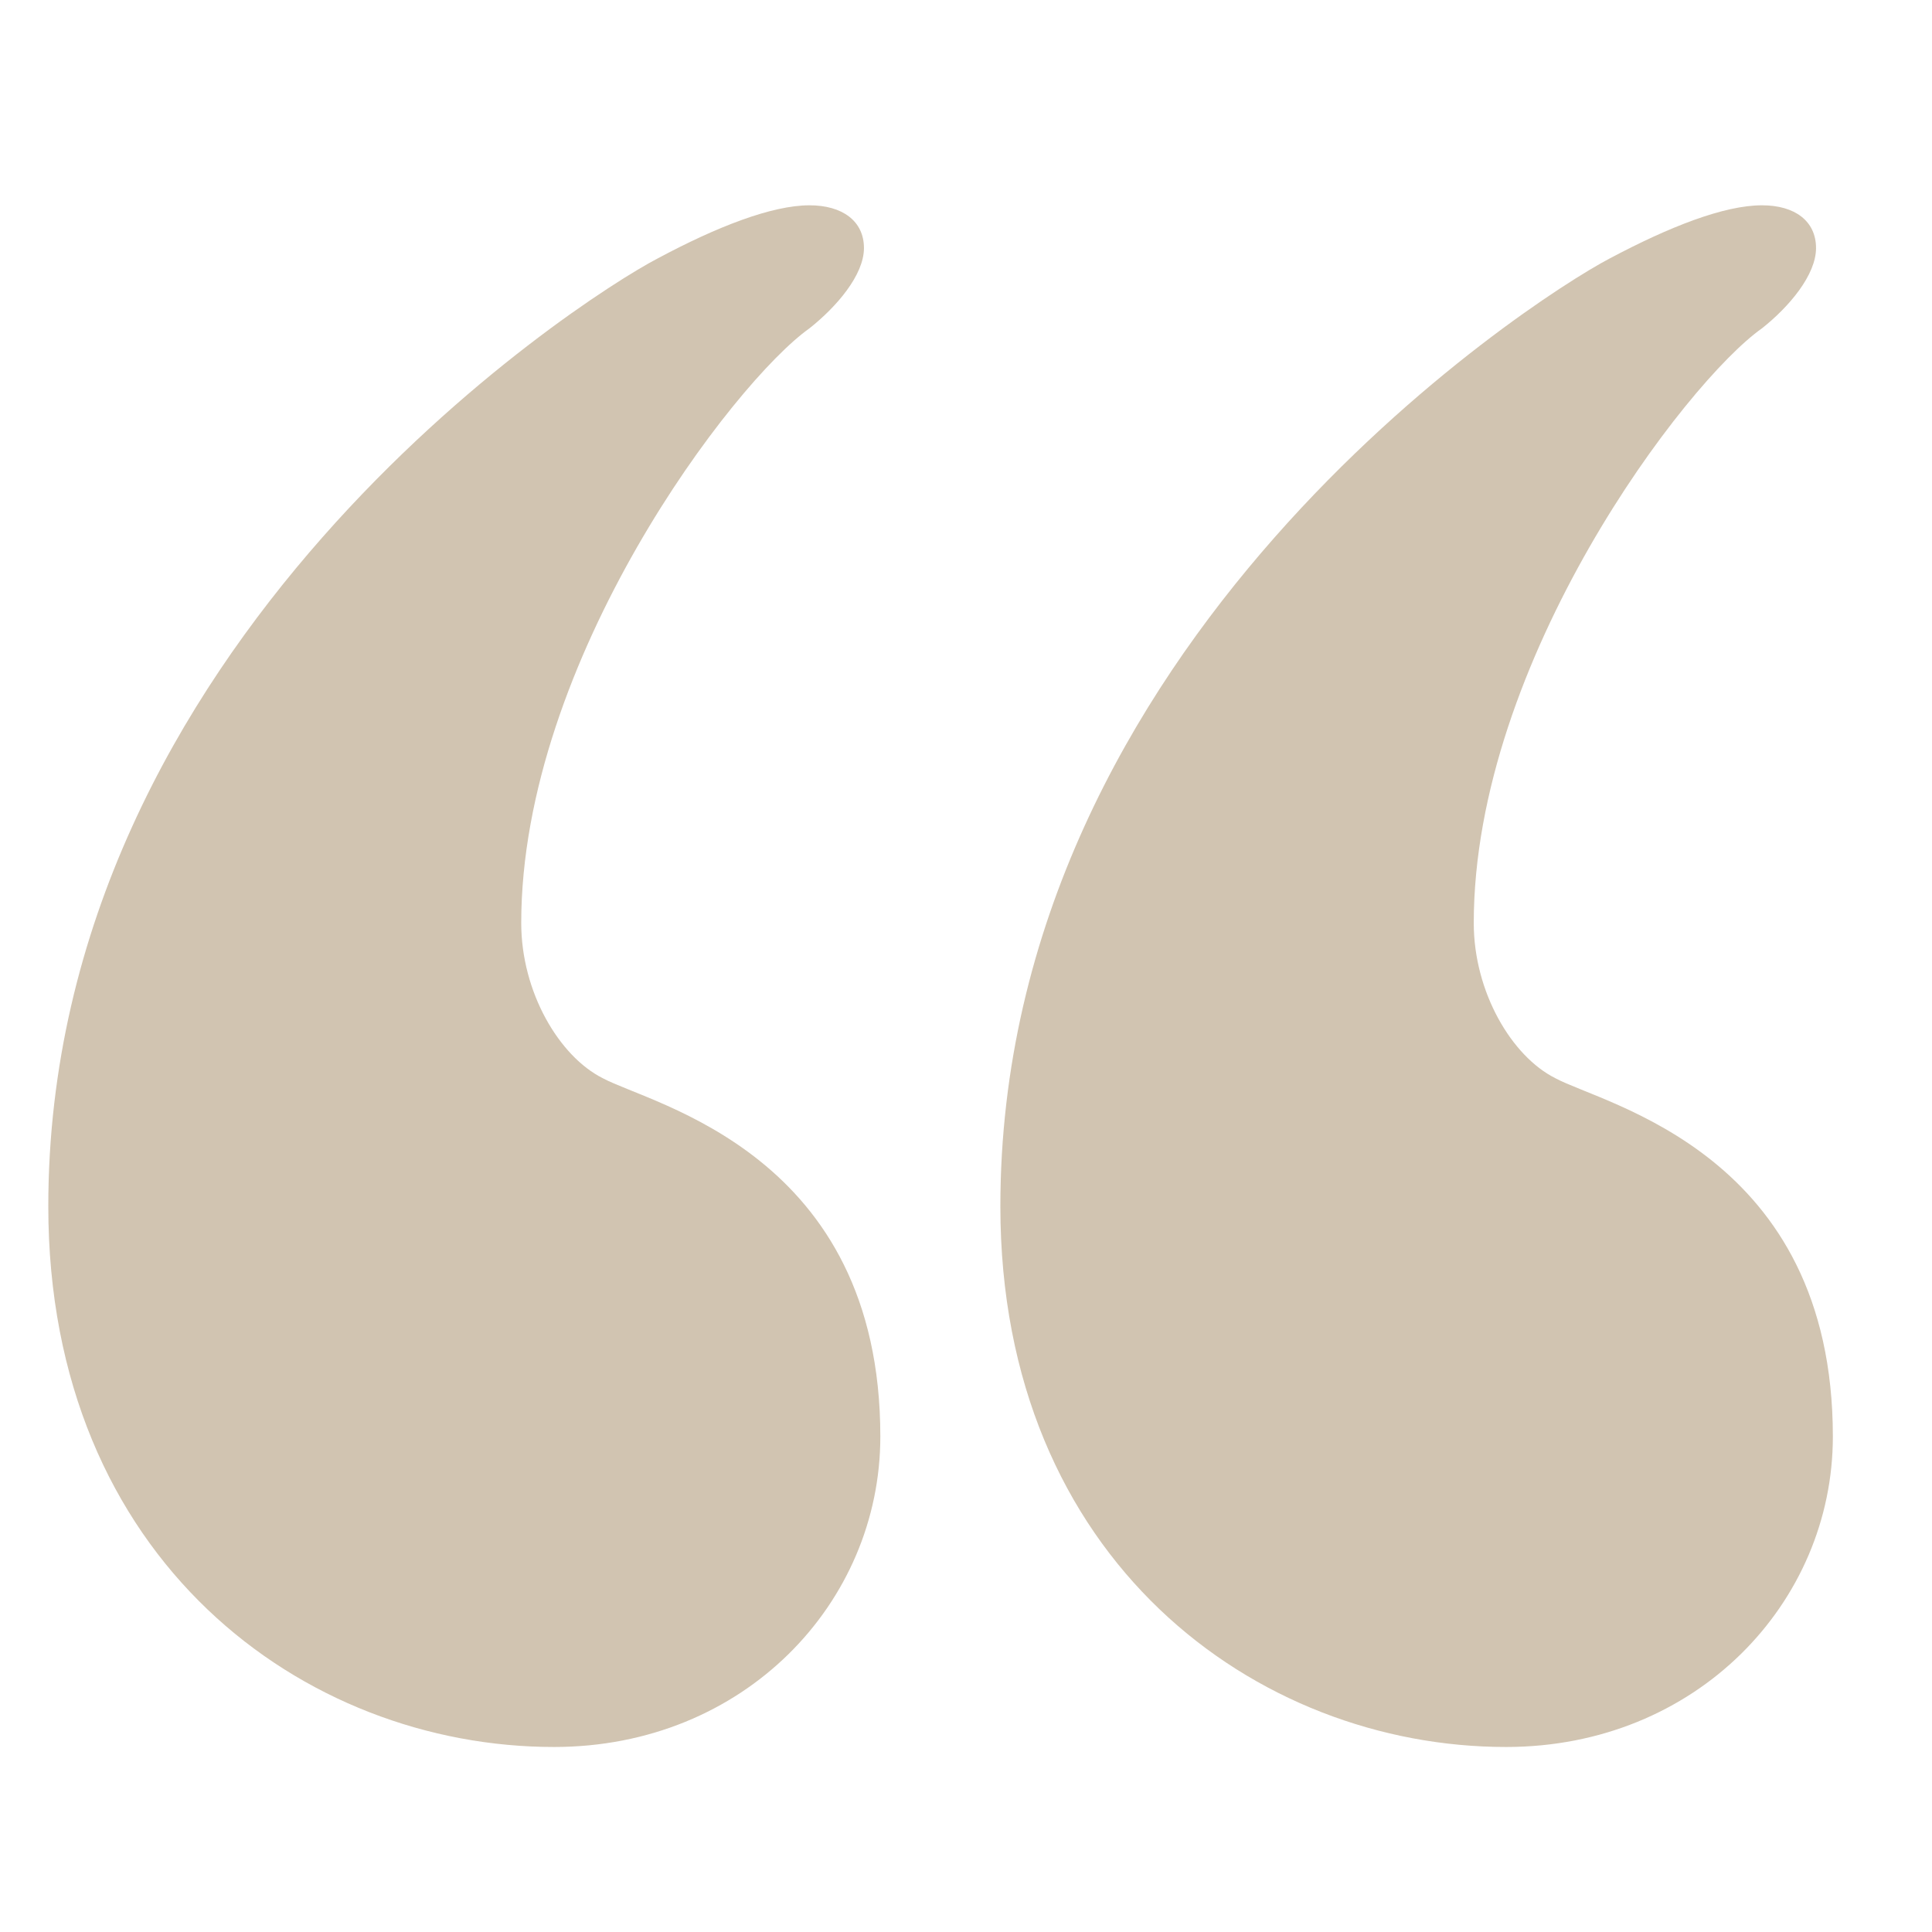 <svg width="38" height="38" viewBox="0 0 38 38" fill="none" xmlns="http://www.w3.org/2000/svg">
<path d="M0.95 23.728C0.95 12.665 11.323 5.925 12.934 5.084C14.101 4.459 15.182 4.038 15.922 4.038C16.567 4.038 16.993 4.347 16.993 4.879C16.993 5.41 16.453 6.036 15.922 6.457C14.432 7.511 10.252 12.991 10.252 18.154C10.252 19.517 11.001 20.778 11.854 21.206C12.821 21.729 17.315 22.681 17.315 28.255C17.315 31.523 14.641 34.361 10.896 34.361C5.976 34.361 0.95 30.683 0.95 23.728Z" fill="#96784B" fill-opacity="0.43"/>
<path d="M19.676 23.728C19.676 12.665 30.058 5.925 31.66 5.084C32.837 4.459 33.908 4.038 34.657 4.038C35.301 4.038 35.719 4.347 35.719 4.879C35.719 5.41 35.188 6.036 34.657 6.457C33.159 7.511 28.987 12.991 28.987 18.154C28.987 19.517 29.736 20.778 30.59 21.206C31.556 21.73 36.05 22.681 36.05 28.256C36.05 31.523 33.367 34.361 29.622 34.361C24.71 34.361 19.676 30.683 19.676 23.728Z" fill="#96784B" fill-opacity="0.43"/>
</svg>
